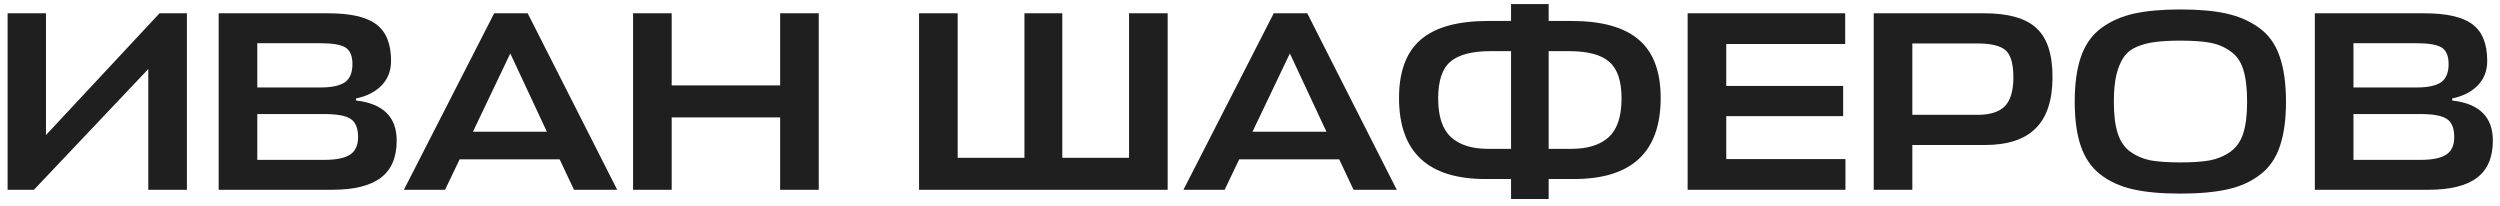 <?xml version="1.0" encoding="UTF-8"?> <svg xmlns="http://www.w3.org/2000/svg" width="303" height="25" viewBox="0 0 303 25" fill="none"><path d="M5.572 1.61V16.366L19.336 1.61H22.653V23H17.972V8.368L4.115 23H0.922V1.61H5.572ZM43.15 11.933V12.181C46.436 12.553 48.079 14.175 48.079 17.048C48.079 19.073 47.438 20.572 46.157 21.543C44.876 22.514 42.912 23 40.267 23H26.503V1.61H39.771C42.478 1.61 44.421 2.054 45.599 2.943C46.798 3.832 47.397 5.309 47.397 7.376C47.397 8.575 47.015 9.567 46.25 10.352C45.485 11.137 44.452 11.664 43.15 11.933ZM39.275 13.824H31.184V19.373H39.337C40.742 19.373 41.765 19.166 42.406 18.753C43.067 18.34 43.398 17.627 43.398 16.614C43.398 15.539 43.098 14.806 42.499 14.413C41.92 14.02 40.846 13.824 39.275 13.824ZM38.81 5.237H31.184V10.6H38.872C40.195 10.6 41.166 10.393 41.786 9.98C42.406 9.546 42.716 8.812 42.716 7.779C42.716 6.787 42.437 6.115 41.879 5.764C41.321 5.413 40.298 5.237 38.81 5.237ZM48.951 23L59.894 1.61H63.955L74.805 23H69.566L67.83 19.311H55.709L53.942 23H48.951ZM61.847 6.477L57.321 15.963H66.28L61.847 6.477ZM81.408 1.61V10.352H94.552V1.61H99.233V23H94.552V14.227H81.408V23H76.727V1.61H81.408ZM116.071 1.61V19.125H124.162V1.61H128.75V19.125H136.841V1.61H141.522V23H111.39V1.61H116.071ZM143.435 23L154.378 1.61H158.439L169.289 23H164.05L162.314 19.311H150.193L148.426 23H143.435ZM156.331 6.477L151.805 15.963H160.764L156.331 6.477ZM169.562 11.871C169.562 8.668 170.44 6.312 172.197 4.803C173.953 3.294 176.681 2.54 180.381 2.54H183.14V0.494H187.697V2.54H190.456C194.134 2.54 196.852 3.294 198.609 4.803C200.386 6.312 201.275 8.668 201.275 11.871C201.275 18.422 197.772 21.698 190.766 21.698H187.697V24.116H183.14V21.698H180.04C173.054 21.698 169.562 18.422 169.562 11.871ZM174.305 11.933C174.305 14.103 174.821 15.663 175.855 16.614C176.888 17.565 178.386 18.04 180.35 18.04H183.14V6.198H180.691C178.397 6.198 176.754 6.632 175.762 7.5C174.79 8.347 174.305 9.825 174.305 11.933ZM190.146 6.198H187.697V18.04H190.456C192.44 18.04 193.948 17.565 194.982 16.614C196.015 15.663 196.532 14.103 196.532 11.933C196.532 9.825 196.036 8.347 195.044 7.5C194.072 6.632 192.44 6.198 190.146 6.198ZM223.668 19.28V23H204.541V1.61H223.637V5.33H209.222V10.414H223.389V14.072H209.222V19.28H223.668ZM248.764 9.329C248.764 12.14 248.082 14.217 246.718 15.56C245.375 16.903 243.318 17.575 240.549 17.575H231.776V23H227.095V1.61H240.487C243.422 1.61 245.53 2.209 246.811 3.408C248.113 4.586 248.764 6.56 248.764 9.329ZM239.65 5.268H231.776V13.917H239.712C241.179 13.917 242.264 13.576 242.967 12.894C243.67 12.191 244.021 11.013 244.021 9.36C244.021 7.748 243.711 6.663 243.091 6.105C242.471 5.547 241.324 5.268 239.65 5.268ZM270.025 22.938C268.475 23.289 266.553 23.465 264.259 23.465C261.965 23.465 260.043 23.289 258.493 22.938C256.964 22.587 255.652 21.987 254.556 21.14C253.482 20.293 252.696 19.156 252.2 17.73C251.704 16.283 251.456 14.485 251.456 12.336C251.456 10.125 251.715 8.285 252.231 6.818C252.769 5.33 253.595 4.183 254.711 3.377C255.848 2.55 257.171 1.972 258.679 1.641C260.188 1.31 262.048 1.145 264.259 1.145C266.491 1.145 268.351 1.31 269.839 1.641C271.348 1.972 272.671 2.55 273.807 3.377C274.944 4.183 275.771 5.33 276.287 6.818C276.804 8.285 277.062 10.125 277.062 12.336C277.062 14.485 276.814 16.283 276.318 17.73C275.843 19.156 275.058 20.293 273.962 21.14C272.888 21.987 271.575 22.587 270.025 22.938ZM260.632 19.435C261.562 19.6 262.771 19.683 264.259 19.683C265.747 19.683 266.946 19.6 267.855 19.435C268.785 19.249 269.612 18.898 270.335 18.381C271.059 17.864 271.575 17.12 271.885 16.149C272.195 15.178 272.35 13.907 272.35 12.336C272.35 10.724 272.195 9.422 271.885 8.43C271.575 7.438 271.048 6.694 270.304 6.198C269.581 5.681 268.765 5.34 267.855 5.175C266.967 5.01 265.768 4.927 264.259 4.927C263.061 4.927 262.069 4.979 261.283 5.082C260.519 5.165 259.775 5.351 259.051 5.64C258.349 5.929 257.801 6.353 257.408 6.911C257.036 7.448 256.737 8.161 256.509 9.05C256.303 9.939 256.199 11.034 256.199 12.336C256.199 13.907 256.354 15.178 256.664 16.149C256.974 17.12 257.481 17.864 258.183 18.381C258.907 18.898 259.723 19.249 260.632 19.435ZM297.205 11.933V12.181C300.491 12.553 302.134 14.175 302.134 17.048C302.134 19.073 301.493 20.572 300.212 21.543C298.93 22.514 296.967 23 294.322 23H280.558V1.61H293.826C296.533 1.61 298.476 2.054 299.654 2.943C300.852 3.832 301.452 5.309 301.452 7.376C301.452 8.575 301.069 9.567 300.305 10.352C299.54 11.137 298.507 11.664 297.205 11.933ZM293.33 13.824H285.239V19.373H293.392C294.797 19.373 295.82 19.166 296.461 18.753C297.122 18.34 297.453 17.627 297.453 16.614C297.453 15.539 297.153 14.806 296.554 14.413C295.975 14.02 294.9 13.824 293.33 13.824ZM292.865 5.237H285.239V10.6H292.927C294.249 10.6 295.221 10.393 295.841 9.98C296.461 9.546 296.771 8.812 296.771 7.779C296.771 6.787 296.492 6.115 295.934 5.764C295.376 5.413 294.353 5.237 292.865 5.237Z" fill="#1F1F1F"></path></svg> 